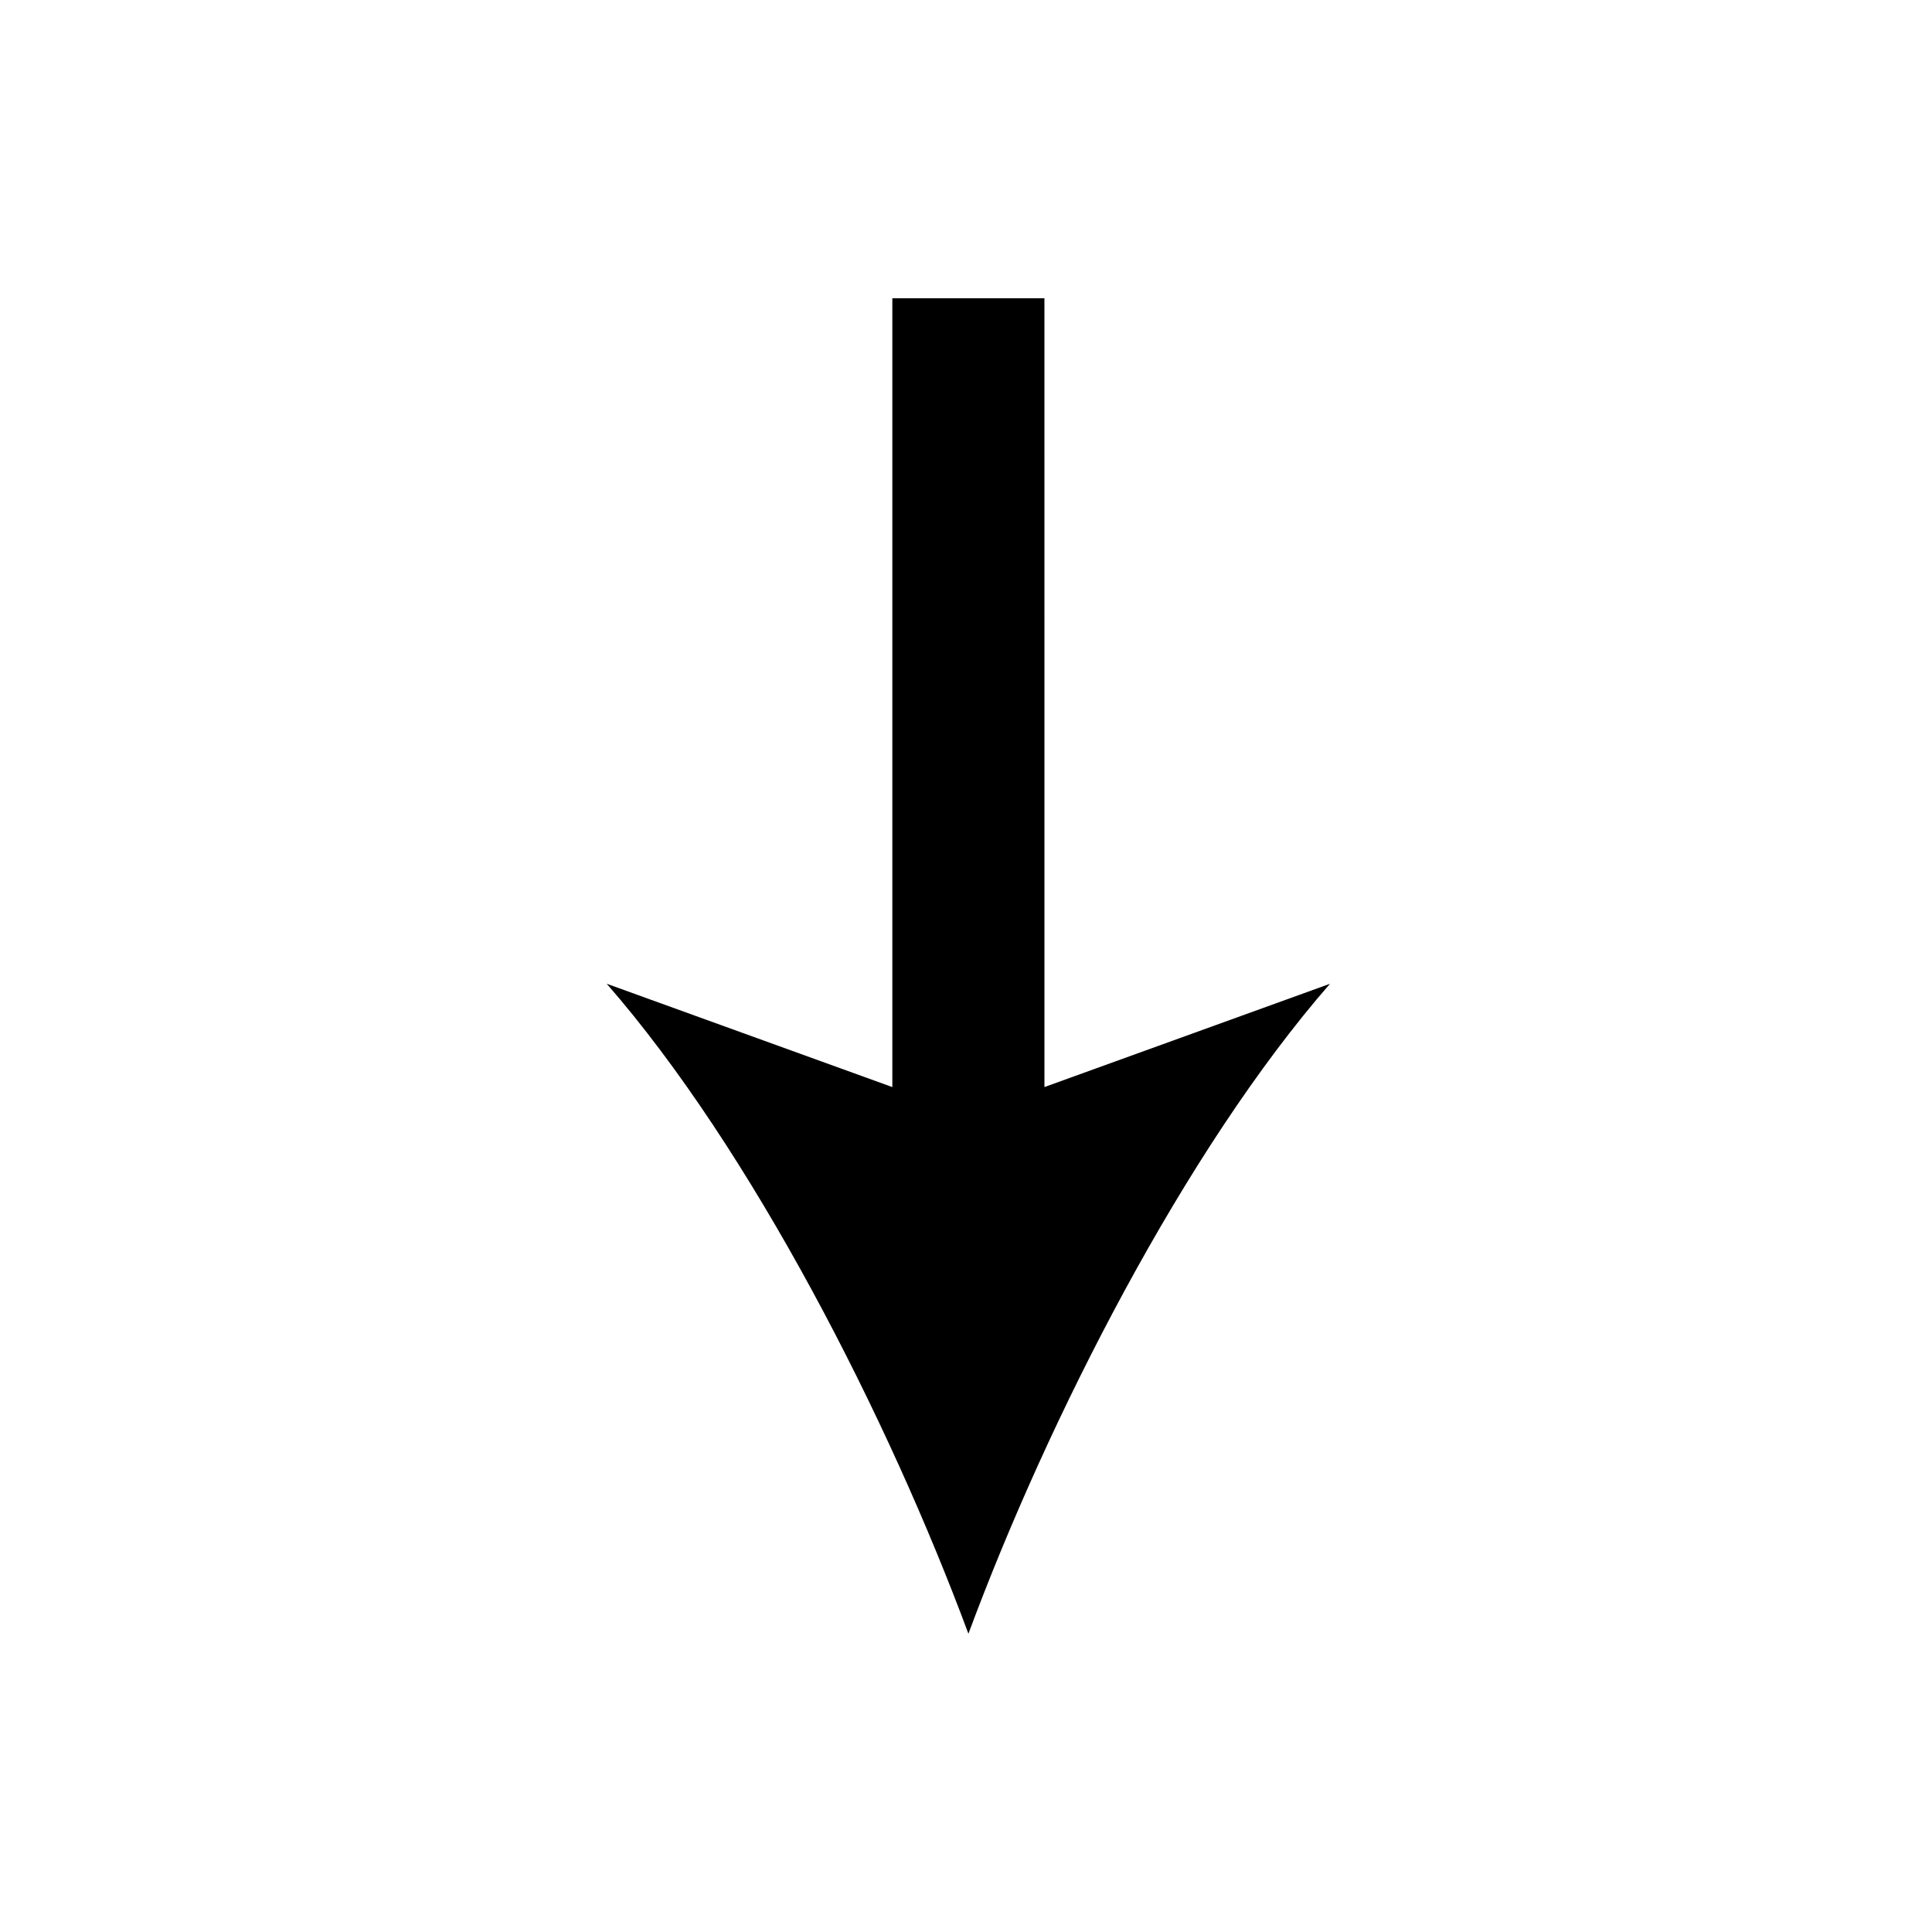 <?xml version="1.0" encoding="UTF-8"?>
<!-- Uploaded to: ICON Repo, www.iconrepo.com, Generator: ICON Repo Mixer Tools -->
<svg fill="#000000" width="800px" height="800px" version="1.1" viewBox="144 144 512 512" xmlns="http://www.w3.org/2000/svg">
 <path d="m400.64 576.96c21.215-57.227 57.438-128.23 95.82-172.25l-75.672 27.371-0.004-209.04-40.305-0.004v209.05l-75.691-27.383c38.383 44.023 74.609 115.02 95.852 172.25z"/>
</svg>